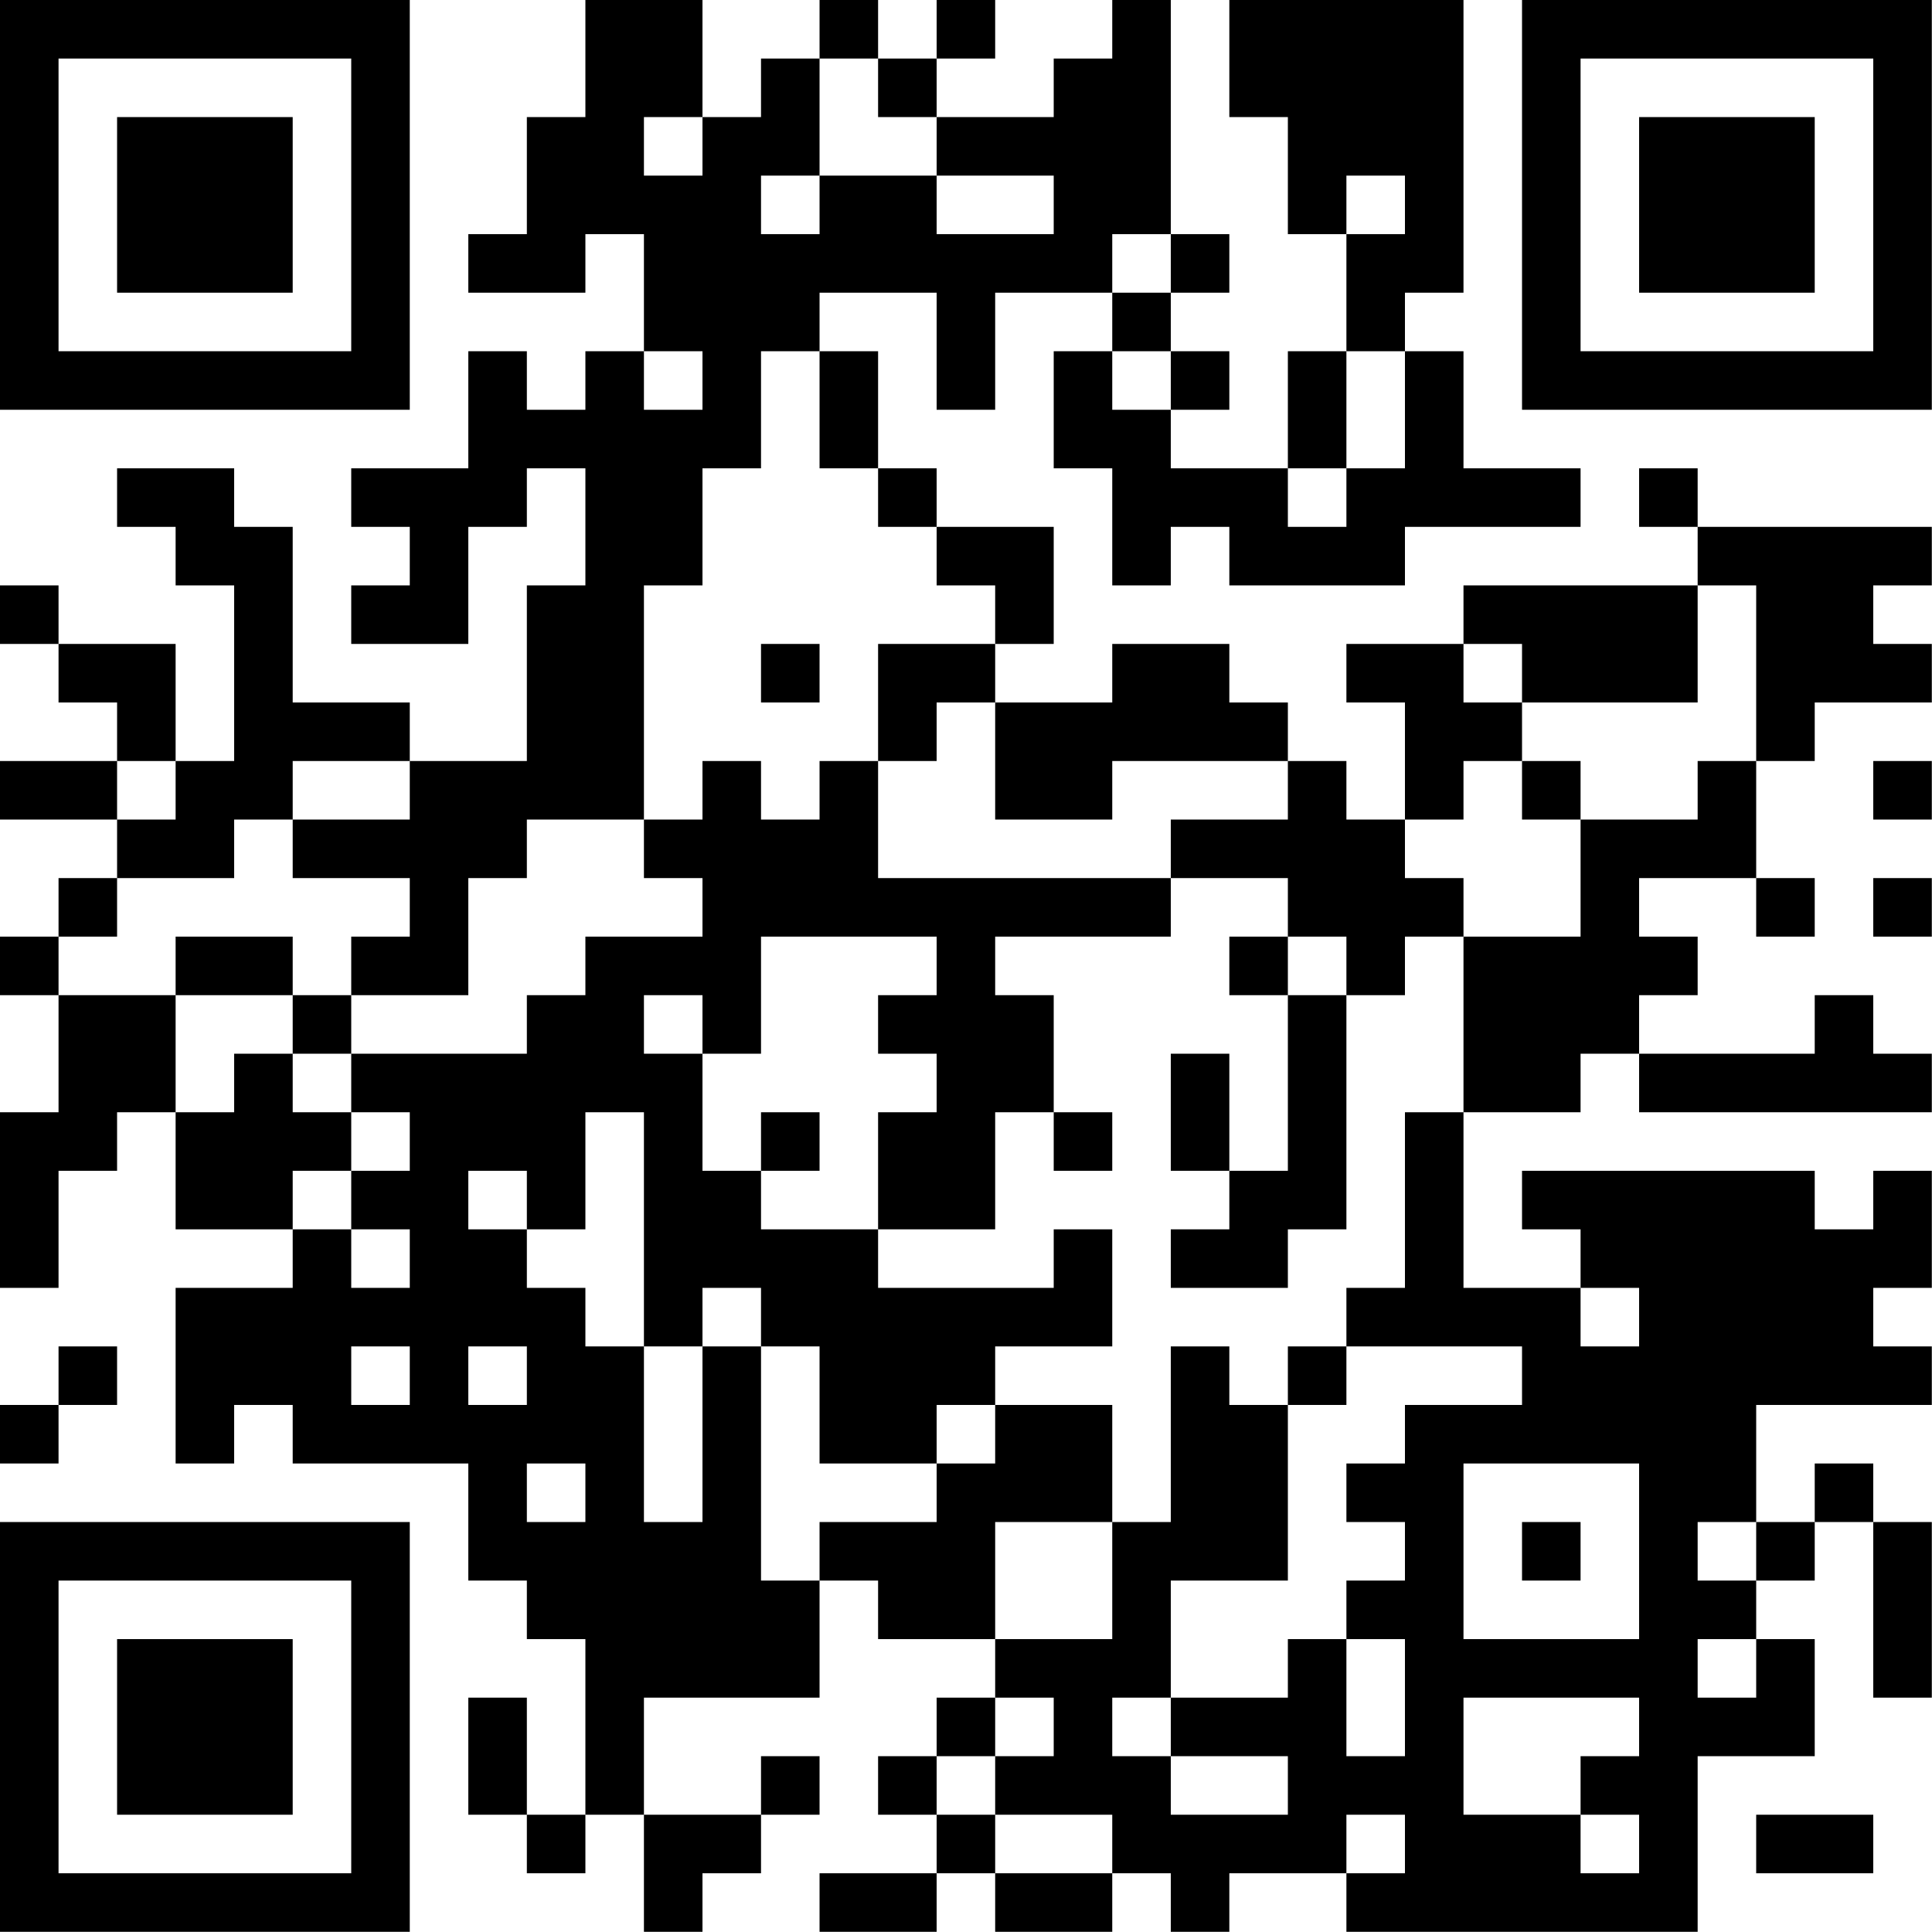 <?xml version="1.0" encoding="UTF-8"?>
<svg xmlns="http://www.w3.org/2000/svg" version="1.1" width="100" height="100" viewBox="0 0 100 100"><rect x="0" y="0" width="100" height="100" fill="#ffffff"/><g transform="scale(3.03)"><g transform="translate(0,0)"><path fill-rule="evenodd" d="M10 0L10 2L9 2L9 4L8 4L8 5L10 5L10 4L11 4L11 6L10 6L10 7L9 7L9 6L8 6L8 8L6 8L6 9L7 9L7 10L6 10L6 11L8 11L8 9L9 9L9 8L10 8L10 10L9 10L9 13L7 13L7 12L5 12L5 9L4 9L4 8L2 8L2 9L3 9L3 10L4 10L4 13L3 13L3 11L1 11L1 10L0 10L0 11L1 11L1 12L2 12L2 13L0 13L0 14L2 14L2 15L1 15L1 16L0 16L0 17L1 17L1 19L0 19L0 22L1 22L1 20L2 20L2 19L3 19L3 21L5 21L5 22L3 22L3 25L4 25L4 24L5 24L5 25L8 25L8 27L9 27L9 28L10 28L10 31L9 31L9 29L8 29L8 31L9 31L9 32L10 32L10 31L11 31L11 33L12 33L12 32L13 32L13 31L14 31L14 30L13 30L13 31L11 31L11 29L14 29L14 27L15 27L15 28L17 28L17 29L16 29L16 30L15 30L15 31L16 31L16 32L14 32L14 33L16 33L16 32L17 32L17 33L19 33L19 32L20 32L20 33L21 33L21 32L23 32L23 33L29 33L29 30L31 30L31 28L30 28L30 27L31 27L31 26L32 26L32 29L33 29L33 26L32 26L32 25L31 25L31 26L30 26L30 24L33 24L33 23L32 23L32 22L33 22L33 20L32 20L32 21L31 21L31 20L26 20L26 21L27 21L27 22L25 22L25 19L27 19L27 18L28 18L28 19L33 19L33 18L32 18L32 17L31 17L31 18L28 18L28 17L29 17L29 16L28 16L28 15L30 15L30 16L31 16L31 15L30 15L30 13L31 13L31 12L33 12L33 11L32 11L32 10L33 10L33 9L29 9L29 8L28 8L28 9L29 9L29 10L25 10L25 11L23 11L23 12L24 12L24 14L23 14L23 13L22 13L22 12L21 12L21 11L19 11L19 12L17 12L17 11L18 11L18 9L16 9L16 8L15 8L15 6L14 6L14 5L16 5L16 7L17 7L17 5L19 5L19 6L18 6L18 8L19 8L19 10L20 10L20 9L21 9L21 10L24 10L24 9L27 9L27 8L25 8L25 6L24 6L24 5L25 5L25 0L21 0L21 2L22 2L22 4L23 4L23 6L22 6L22 8L20 8L20 7L21 7L21 6L20 6L20 5L21 5L21 4L20 4L20 0L19 0L19 1L18 1L18 2L16 2L16 1L17 1L17 0L16 0L16 1L15 1L15 0L14 0L14 1L13 1L13 2L12 2L12 0ZM14 1L14 3L13 3L13 4L14 4L14 3L16 3L16 4L18 4L18 3L16 3L16 2L15 2L15 1ZM11 2L11 3L12 3L12 2ZM23 3L23 4L24 4L24 3ZM19 4L19 5L20 5L20 4ZM11 6L11 7L12 7L12 6ZM13 6L13 8L12 8L12 10L11 10L11 14L9 14L9 15L8 15L8 17L6 17L6 16L7 16L7 15L5 15L5 14L7 14L7 13L5 13L5 14L4 14L4 15L2 15L2 16L1 16L1 17L3 17L3 19L4 19L4 18L5 18L5 19L6 19L6 20L5 20L5 21L6 21L6 22L7 22L7 21L6 21L6 20L7 20L7 19L6 19L6 18L9 18L9 17L10 17L10 16L12 16L12 15L11 15L11 14L12 14L12 13L13 13L13 14L14 14L14 13L15 13L15 15L20 15L20 16L17 16L17 17L18 17L18 19L17 19L17 21L15 21L15 19L16 19L16 18L15 18L15 17L16 17L16 16L13 16L13 18L12 18L12 17L11 17L11 18L12 18L12 20L13 20L13 21L15 21L15 22L18 22L18 21L19 21L19 23L17 23L17 24L16 24L16 25L14 25L14 23L13 23L13 22L12 22L12 23L11 23L11 19L10 19L10 21L9 21L9 20L8 20L8 21L9 21L9 22L10 22L10 23L11 23L11 26L12 26L12 23L13 23L13 27L14 27L14 26L16 26L16 25L17 25L17 24L19 24L19 26L17 26L17 28L19 28L19 26L20 26L20 23L21 23L21 24L22 24L22 27L20 27L20 29L19 29L19 30L20 30L20 31L22 31L22 30L20 30L20 29L22 29L22 28L23 28L23 30L24 30L24 28L23 28L23 27L24 27L24 26L23 26L23 25L24 25L24 24L26 24L26 23L23 23L23 22L24 22L24 19L25 19L25 16L27 16L27 14L29 14L29 13L30 13L30 10L29 10L29 12L26 12L26 11L25 11L25 12L26 12L26 13L25 13L25 14L24 14L24 15L25 15L25 16L24 16L24 17L23 17L23 16L22 16L22 15L20 15L20 14L22 14L22 13L19 13L19 14L17 14L17 12L16 12L16 13L15 13L15 11L17 11L17 10L16 10L16 9L15 9L15 8L14 8L14 6ZM19 6L19 7L20 7L20 6ZM23 6L23 8L22 8L22 9L23 9L23 8L24 8L24 6ZM13 11L13 12L14 12L14 11ZM2 13L2 14L3 14L3 13ZM26 13L26 14L27 14L27 13ZM32 13L32 14L33 14L33 13ZM32 15L32 16L33 16L33 15ZM3 16L3 17L5 17L5 18L6 18L6 17L5 17L5 16ZM21 16L21 17L22 17L22 20L21 20L21 18L20 18L20 20L21 20L21 21L20 21L20 22L22 22L22 21L23 21L23 17L22 17L22 16ZM13 19L13 20L14 20L14 19ZM18 19L18 20L19 20L19 19ZM27 22L27 23L28 23L28 22ZM1 23L1 24L0 24L0 25L1 25L1 24L2 24L2 23ZM6 23L6 24L7 24L7 23ZM8 23L8 24L9 24L9 23ZM22 23L22 24L23 24L23 23ZM9 25L9 26L10 26L10 25ZM25 25L25 28L28 28L28 25ZM26 26L26 27L27 27L27 26ZM29 26L29 27L30 27L30 26ZM29 28L29 29L30 29L30 28ZM17 29L17 30L16 30L16 31L17 31L17 32L19 32L19 31L17 31L17 30L18 30L18 29ZM25 29L25 31L27 31L27 32L28 32L28 31L27 31L27 30L28 30L28 29ZM23 31L23 32L24 32L24 31ZM30 31L30 32L32 32L32 31ZM0 0L0 7L7 7L7 0ZM1 1L1 6L6 6L6 1ZM2 2L2 5L5 5L5 2ZM26 0L26 7L33 7L33 0ZM27 1L27 6L32 6L32 1ZM28 2L28 5L31 5L31 2ZM0 26L0 33L7 33L7 26ZM1 27L1 32L6 32L6 27ZM2 28L2 31L5 31L5 28Z" fill="#000000"/></g></g></svg>
